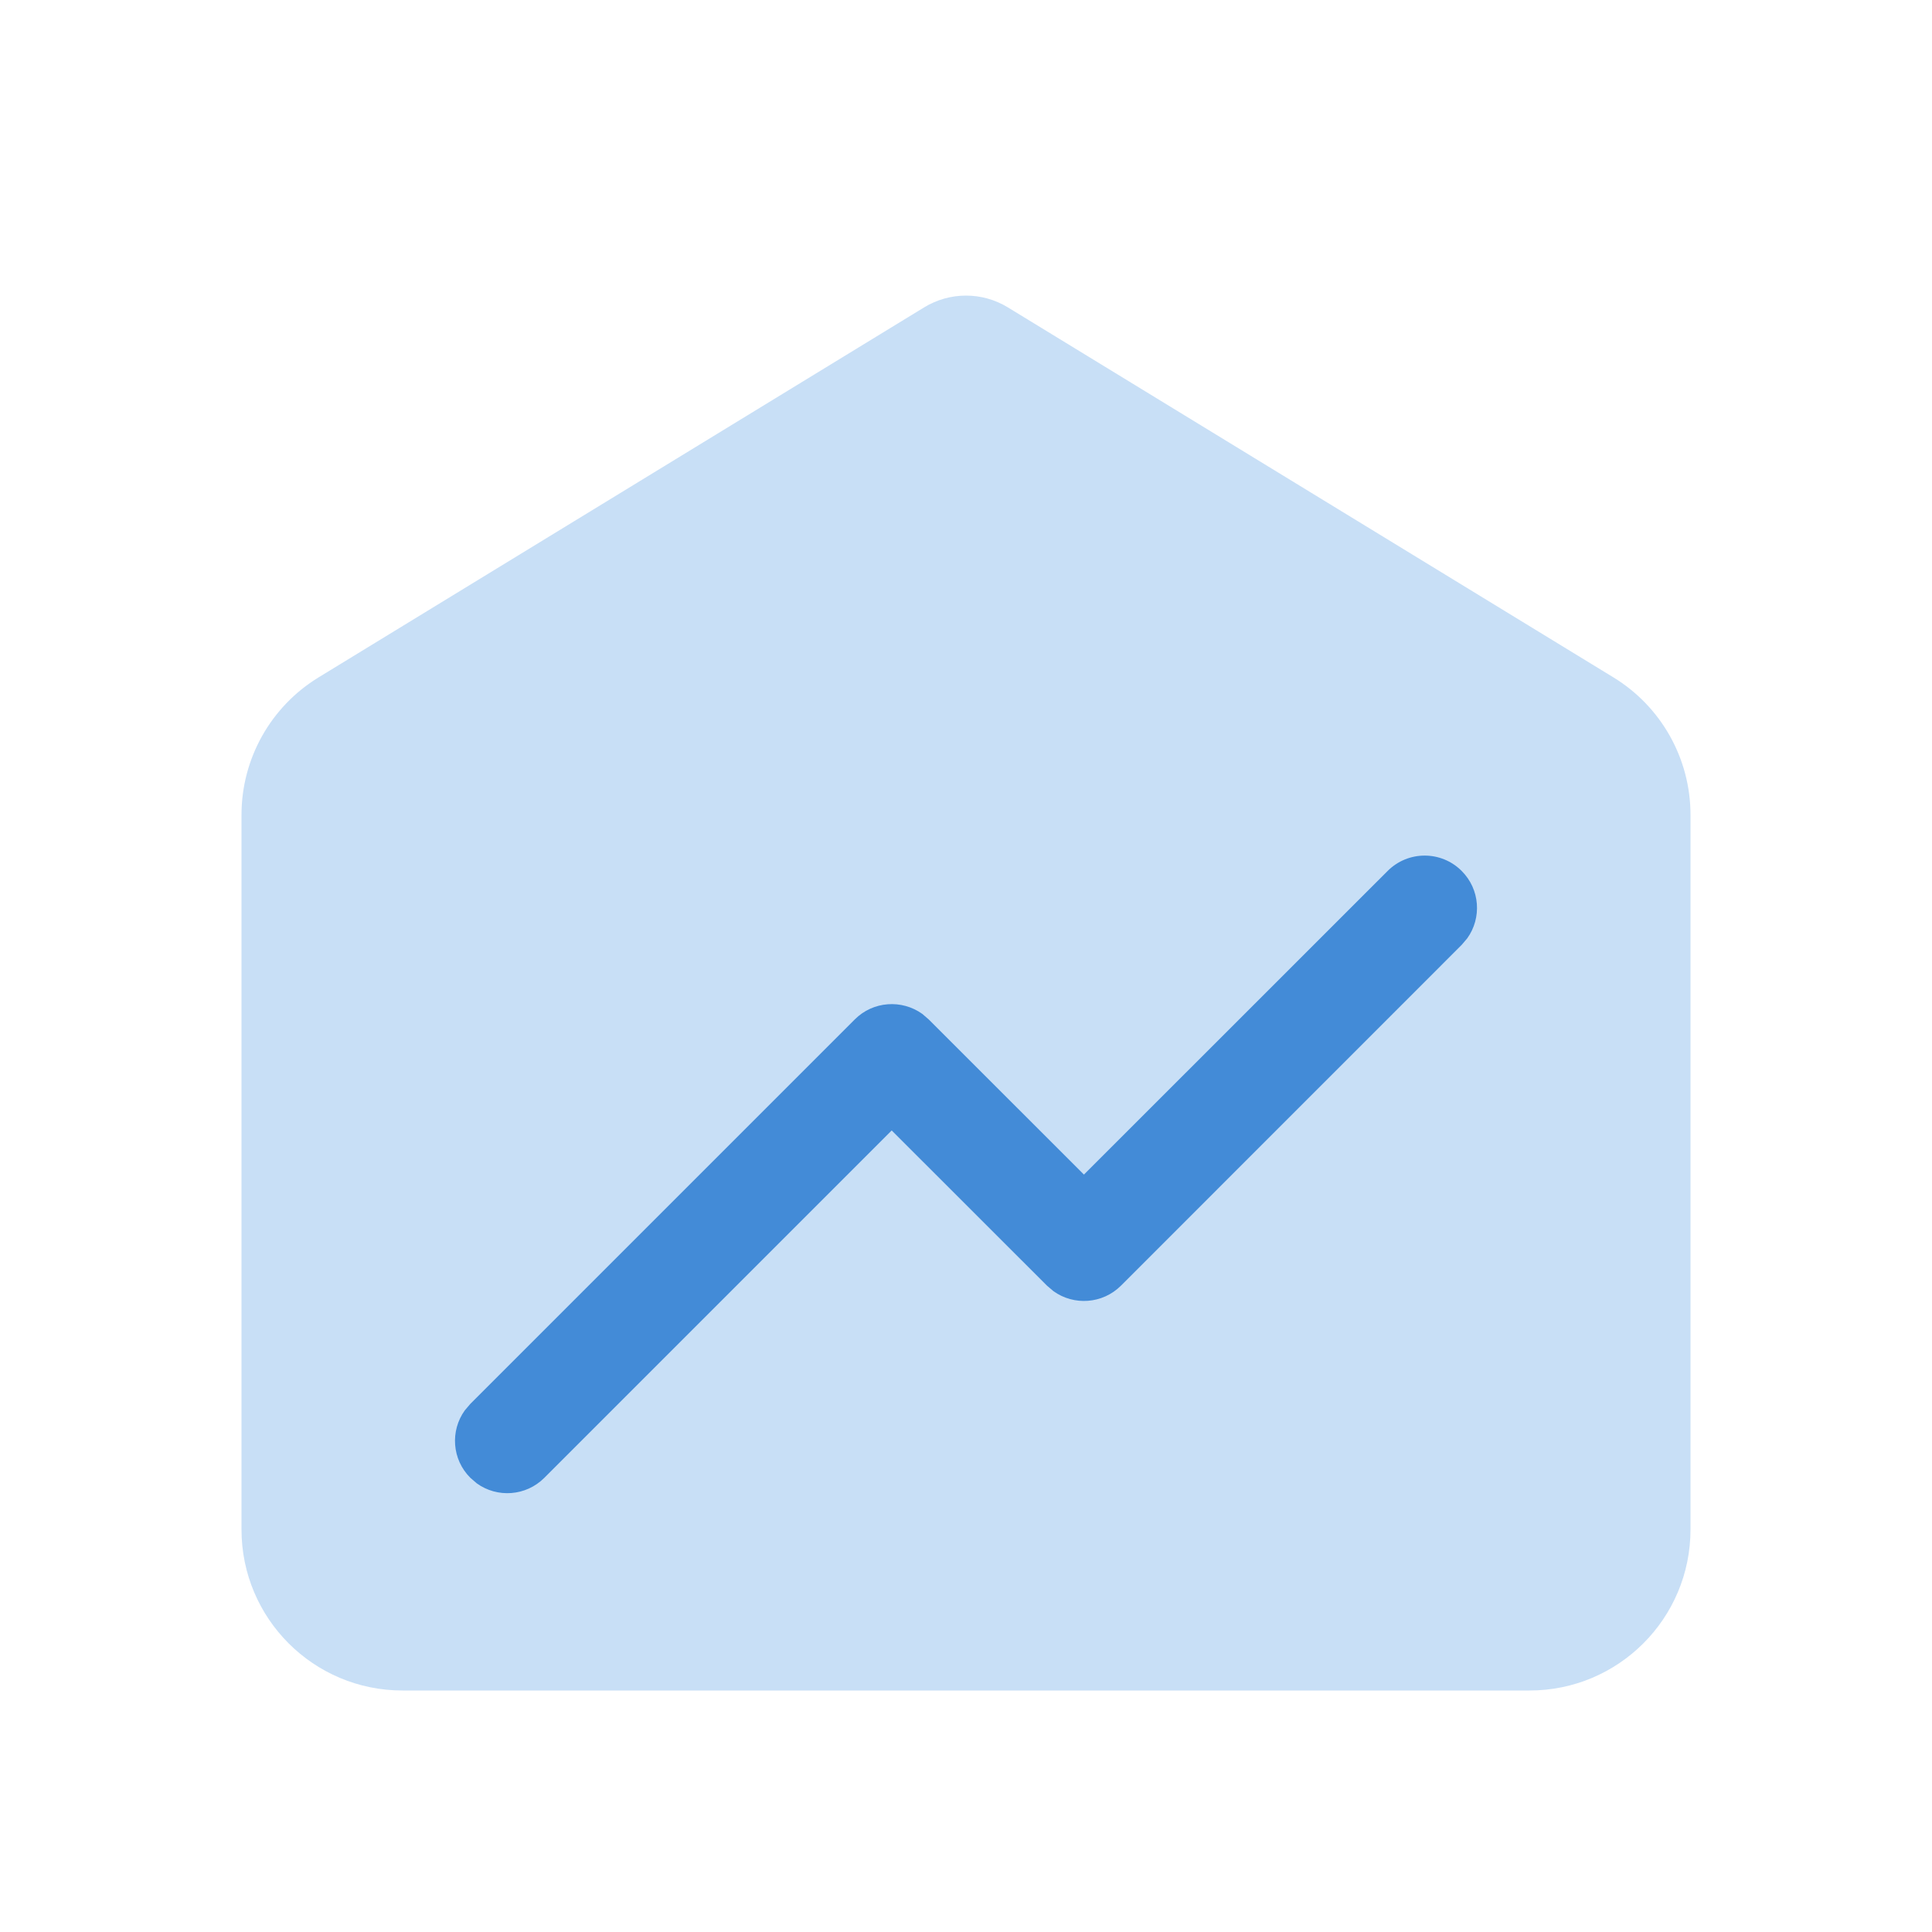 <?xml version="1.0" encoding="UTF-8"?>
<svg width="24px" height="24px" viewBox="0 0 24 24" version="1.1" xmlns="http://www.w3.org/2000/svg" xmlns:xlink="http://www.w3.org/1999/xlink">
    <title>1067E042-E810-4609-A47F-4C62DC0CF428</title>
    <g id="🟢--2.-ICONS-LANDINGS" stroke="none" stroke-width="1" fill="none" fill-rule="evenodd">
        <g id="2.-Landings-/-CW-/Industries-/-Real-state">
            <rect id="bound" x="0" y="0" width="24" height="24"></rect>
            <path d="M3.957,8.415 L11.479,3.819 C11.799,3.623 12.201,3.623 12.521,3.819 L20.043,8.415 C20.637,8.778 21,9.425 21,10.122 L21,19 C21,20.105 20.105,21 19,21 L5,21 C3.895,21 3,20.105 3,19 L3,10.122 C3,9.425 3.363,8.778 3.957,8.415 Z" id="Combined-Shape" fill="#C8DFF6"></path>
            <path d="M17.238,10.819 C17.492,10.565 17.904,10.565 18.157,10.819 C18.386,11.047 18.409,11.403 18.226,11.657 L18.157,11.738 L13.925,15.971 C13.696,16.199 13.34,16.222 13.086,16.039 L13.006,15.971 L11.077,14.043 L6.762,18.358 C6.533,18.587 6.177,18.61 5.923,18.427 L5.843,18.358 C5.614,18.13 5.591,17.774 5.774,17.52 L5.843,17.439 L10.618,12.664 C10.846,12.435 11.203,12.413 11.457,12.595 L11.537,12.664 L13.465,14.591 L17.238,10.819 Z" id="Path-4" fill="#438BD7"></path>
        </g>
    </g>
</svg>